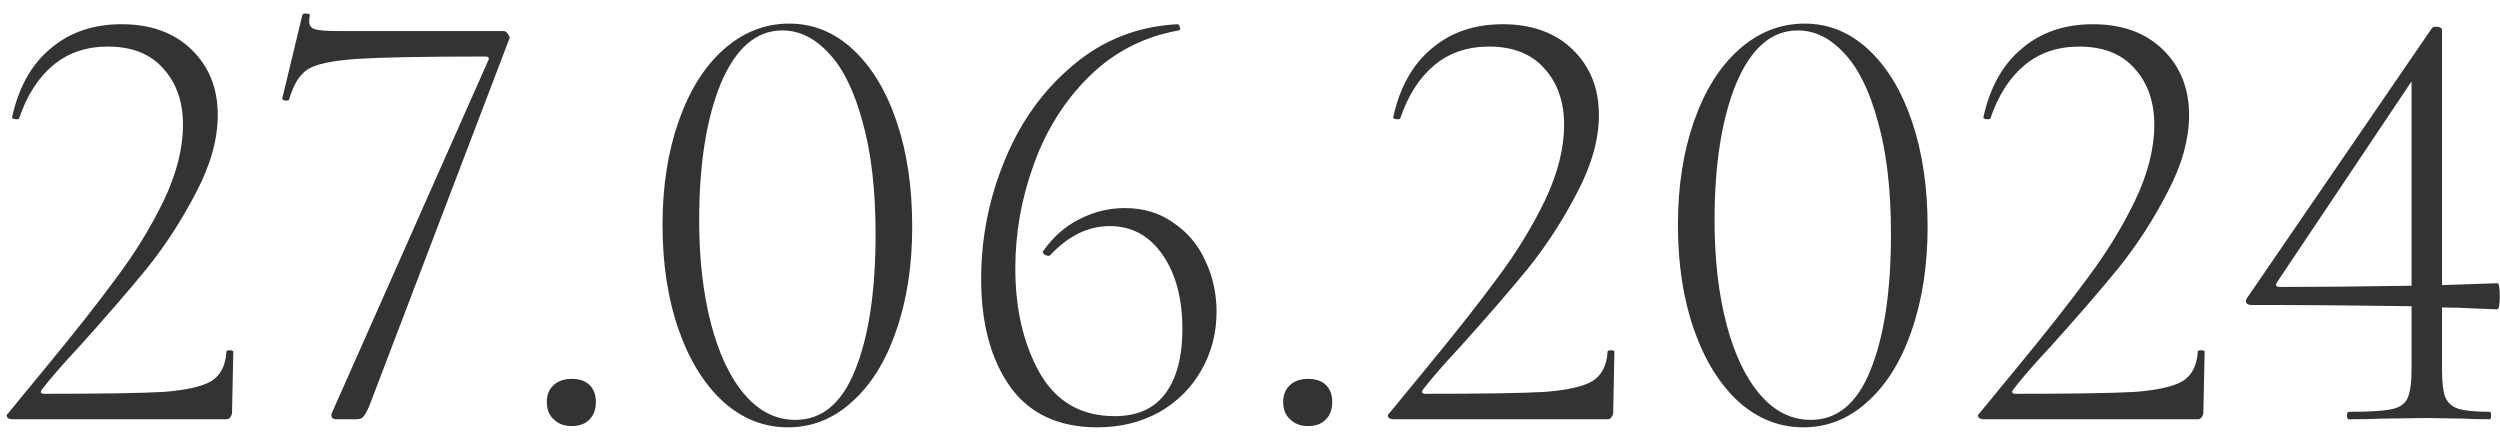 <?xml version="1.0" encoding="UTF-8"?> <svg xmlns="http://www.w3.org/2000/svg" width="161" height="28" viewBox="0 0 161 28" fill="none"><path d="M0.784 27C0.65 27 0.544 26.96 0.464 26.88C0.41 26.773 0.424 26.693 0.504 26.64C1.09 25.92 1.89 24.947 2.904 23.72C4.797 21.427 6.33 19.48 7.504 17.88C8.704 16.28 9.717 14.627 10.544 12.92C11.37 11.187 11.784 9.56 11.784 8.04C11.784 6.547 11.357 5.333 10.504 4.4C9.677 3.467 8.49 3 6.944 3C5.557 3 4.384 3.4 3.424 4.2C2.464 5 1.73 6.147 1.224 7.64C1.224 7.667 1.17 7.68 1.064 7.68C0.85 7.68 0.757 7.627 0.784 7.52C1.21 5.6 2.037 4.133 3.264 3.12C4.49 2.08 6.01 1.56 7.824 1.56C9.717 1.56 11.224 2.107 12.344 3.2C13.464 4.293 14.024 5.693 14.024 7.4C14.024 8.973 13.557 10.64 12.624 12.4C11.717 14.16 10.664 15.787 9.464 17.28C8.264 18.747 6.81 20.427 5.104 22.32C4.01 23.493 3.21 24.413 2.704 25.08C2.57 25.267 2.624 25.36 2.864 25.36C6.517 25.36 9.064 25.32 10.504 25.24C11.944 25.133 12.97 24.907 13.584 24.56C14.197 24.187 14.53 23.547 14.584 22.64C14.584 22.587 14.65 22.56 14.784 22.56C14.944 22.56 15.024 22.587 15.024 22.64L14.944 26.56C14.944 26.667 14.904 26.773 14.824 26.88C14.77 26.96 14.69 27 14.584 27H0.784ZM23.792 26.12C23.632 26.493 23.499 26.733 23.392 26.84C23.312 26.947 23.166 27 22.952 27H21.632C21.552 27 21.472 26.973 21.392 26.92C21.339 26.84 21.326 26.747 21.352 26.64L31.432 3.92C31.539 3.733 31.472 3.64 31.232 3.64C27.232 3.64 24.459 3.693 22.912 3.8C21.366 3.907 20.326 4.133 19.792 4.48C19.286 4.827 18.899 5.453 18.632 6.36C18.632 6.44 18.566 6.48 18.432 6.48C18.379 6.48 18.312 6.467 18.232 6.44C18.179 6.387 18.166 6.333 18.192 6.28L19.472 0.96C19.499 0.88 19.592 0.853 19.752 0.88C19.912 0.88 19.979 0.92 19.952 1C19.926 1.107 19.912 1.24 19.912 1.4C19.912 1.64 20.032 1.8 20.272 1.88C20.539 1.96 21.059 2 21.832 2H32.432C32.539 2 32.632 2.067 32.712 2.2C32.819 2.333 32.846 2.44 32.792 2.52L23.792 26.12ZM36.815 27.44C36.334 27.44 35.948 27.293 35.654 27C35.361 26.733 35.215 26.36 35.215 25.88C35.215 25.427 35.361 25.067 35.654 24.8C35.948 24.533 36.334 24.4 36.815 24.4C37.321 24.4 37.708 24.533 37.974 24.8C38.241 25.067 38.374 25.427 38.374 25.88C38.374 26.36 38.241 26.733 37.974 27C37.708 27.293 37.321 27.44 36.815 27.44ZM50.747 27.52C49.2 27.52 47.814 26.973 46.587 25.88C45.36 24.76 44.4 23.213 43.707 21.24C43.014 19.267 42.667 17.013 42.667 14.48C42.667 12 43.014 9.773 43.707 7.8C44.4 5.827 45.36 4.293 46.587 3.2C47.84 2.08 49.254 1.52 50.827 1.52C52.374 1.52 53.747 2.08 54.947 3.2C56.147 4.32 57.08 5.867 57.747 7.84C58.414 9.813 58.747 12.067 58.747 14.6C58.747 17.107 58.4 19.347 57.707 21.32C57.04 23.267 56.094 24.787 54.867 25.88C53.667 26.973 52.294 27.52 50.747 27.52ZM51.227 27.04C52.934 27.04 54.214 25.973 55.067 23.84C55.947 21.68 56.387 18.76 56.387 15.08C56.387 12.227 56.107 9.813 55.547 7.84C55.014 5.867 54.294 4.4 53.387 3.44C52.48 2.453 51.48 1.96 50.387 1.96C48.707 1.96 47.387 3.093 46.427 5.36C45.494 7.627 45.027 10.573 45.027 14.2C45.027 16.68 45.28 18.893 45.787 20.84C46.294 22.787 47.014 24.307 47.947 25.4C48.88 26.493 49.974 27.04 51.227 27.04ZM72.426 13.4C73.653 13.4 74.706 13.72 75.586 14.36C76.493 14.973 77.173 15.787 77.626 16.8C78.106 17.813 78.346 18.907 78.346 20.08C78.346 21.467 78.013 22.733 77.346 23.88C76.706 25 75.799 25.893 74.626 26.56C73.453 27.2 72.133 27.52 70.666 27.52C68.186 27.52 66.319 26.653 65.066 24.92C63.813 23.16 63.186 20.84 63.186 17.96C63.186 15.32 63.693 12.773 64.706 10.32C65.719 7.84 67.186 5.8 69.106 4.2C71.026 2.573 73.266 1.693 75.826 1.56C75.906 1.56 75.959 1.627 75.986 1.76C76.039 1.867 76.013 1.933 75.906 1.96C73.666 2.36 71.746 3.347 70.146 4.92C68.573 6.467 67.386 8.347 66.586 10.56C65.786 12.747 65.386 14.987 65.386 17.28C65.386 19.893 65.906 22.133 66.946 24C68.013 25.867 69.626 26.8 71.786 26.8C73.253 26.8 74.346 26.307 75.066 25.32C75.786 24.333 76.146 22.96 76.146 21.2C76.146 19.227 75.719 17.627 74.866 16.4C74.013 15.173 72.879 14.56 71.466 14.56C70.079 14.56 68.799 15.187 67.626 16.44L67.546 16.48C67.439 16.48 67.333 16.44 67.226 16.36C67.146 16.28 67.133 16.213 67.186 16.16C67.826 15.253 68.599 14.573 69.506 14.12C70.439 13.64 71.413 13.4 72.426 13.4ZM84.236 27.44C83.756 27.44 83.37 27.293 83.076 27C82.783 26.733 82.636 26.36 82.636 25.88C82.636 25.427 82.783 25.067 83.076 24.8C83.37 24.533 83.756 24.4 84.236 24.4C84.743 24.4 85.13 24.533 85.396 24.8C85.663 25.067 85.796 25.427 85.796 25.88C85.796 26.36 85.663 26.733 85.396 27C85.13 27.293 84.743 27.44 84.236 27.44ZM89.729 27C89.596 27 89.489 26.96 89.409 26.88C89.356 26.773 89.369 26.693 89.449 26.64C90.036 25.92 90.836 24.947 91.849 23.72C93.742 21.427 95.276 19.48 96.449 17.88C97.649 16.28 98.662 14.627 99.489 12.92C100.316 11.187 100.729 9.56 100.729 8.04C100.729 6.547 100.302 5.333 99.449 4.4C98.622 3.467 97.436 3 95.889 3C94.502 3 93.329 3.4 92.369 4.2C91.409 5 90.676 6.147 90.169 7.64C90.169 7.667 90.116 7.68 90.009 7.68C89.796 7.68 89.702 7.627 89.729 7.52C90.156 5.6 90.982 4.133 92.209 3.12C93.436 2.08 94.956 1.56 96.769 1.56C98.662 1.56 100.169 2.107 101.289 3.2C102.409 4.293 102.969 5.693 102.969 7.4C102.969 8.973 102.502 10.64 101.569 12.4C100.662 14.16 99.609 15.787 98.409 17.28C97.209 18.747 95.756 20.427 94.049 22.32C92.956 23.493 92.156 24.413 91.649 25.08C91.516 25.267 91.569 25.36 91.809 25.36C95.462 25.36 98.009 25.32 99.449 25.24C100.889 25.133 101.916 24.907 102.529 24.56C103.142 24.187 103.476 23.547 103.529 22.64C103.529 22.587 103.596 22.56 103.729 22.56C103.889 22.56 103.969 22.587 103.969 22.64L103.889 26.56C103.889 26.667 103.849 26.773 103.769 26.88C103.716 26.96 103.636 27 103.529 27H89.729ZM116.138 27.52C114.591 27.52 113.204 26.973 111.978 25.88C110.751 24.76 109.791 23.213 109.098 21.24C108.404 19.267 108.058 17.013 108.058 14.48C108.058 12 108.404 9.773 109.098 7.8C109.791 5.827 110.751 4.293 111.978 3.2C113.231 2.08 114.644 1.52 116.218 1.52C117.764 1.52 119.138 2.08 120.338 3.2C121.538 4.32 122.471 5.867 123.138 7.84C123.804 9.813 124.138 12.067 124.138 14.6C124.138 17.107 123.791 19.347 123.098 21.32C122.431 23.267 121.484 24.787 120.258 25.88C119.058 26.973 117.684 27.52 116.138 27.52ZM116.618 27.04C118.324 27.04 119.604 25.973 120.458 23.84C121.338 21.68 121.778 18.76 121.778 15.08C121.778 12.227 121.498 9.813 120.938 7.84C120.404 5.867 119.684 4.4 118.778 3.44C117.871 2.453 116.871 1.96 115.778 1.96C114.098 1.96 112.778 3.093 111.818 5.36C110.884 7.627 110.418 10.573 110.418 14.2C110.418 16.68 110.671 18.893 111.178 20.84C111.684 22.787 112.404 24.307 113.338 25.4C114.271 26.493 115.364 27.04 116.618 27.04ZM127.737 27C127.603 27 127.497 26.96 127.417 26.88C127.363 26.773 127.377 26.693 127.457 26.64C128.043 25.92 128.843 24.947 129.857 23.72C131.75 21.427 133.283 19.48 134.457 17.88C135.657 16.28 136.67 14.627 137.497 12.92C138.323 11.187 138.737 9.56 138.737 8.04C138.737 6.547 138.31 5.333 137.457 4.4C136.63 3.467 135.443 3 133.897 3C132.51 3 131.337 3.4 130.377 4.2C129.417 5 128.683 6.147 128.177 7.64C128.177 7.667 128.123 7.68 128.017 7.68C127.803 7.68 127.71 7.627 127.737 7.52C128.163 5.6 128.99 4.133 130.217 3.12C131.443 2.08 132.963 1.56 134.777 1.56C136.67 1.56 138.177 2.107 139.297 3.2C140.417 4.293 140.977 5.693 140.977 7.4C140.977 8.973 140.51 10.64 139.577 12.4C138.67 14.16 137.617 15.787 136.417 17.28C135.217 18.747 133.763 20.427 132.057 22.32C130.963 23.493 130.163 24.413 129.657 25.08C129.523 25.267 129.577 25.36 129.817 25.36C133.47 25.36 136.017 25.32 137.457 25.24C138.897 25.133 139.923 24.907 140.537 24.56C141.15 24.187 141.483 23.547 141.537 22.64C141.537 22.587 141.603 22.56 141.737 22.56C141.897 22.56 141.977 22.587 141.977 22.64L141.897 26.56C141.897 26.667 141.857 26.773 141.777 26.88C141.723 26.96 141.643 27 141.537 27H127.737ZM160.825 18.24C160.932 18.24 160.985 18.52 160.985 19.08C160.985 19.64 160.932 19.92 160.825 19.92L159.705 19.88C158.639 19.827 157.825 19.8 157.265 19.8V23.76C157.265 24.587 157.332 25.187 157.465 25.56C157.625 25.933 157.905 26.187 158.305 26.32C158.732 26.453 159.412 26.52 160.345 26.52C160.399 26.52 160.425 26.6 160.425 26.76C160.425 26.92 160.399 27 160.345 27C159.652 27 159.105 26.987 158.705 26.96L156.265 26.92L153.345 26.96C152.839 26.987 152.145 27 151.265 27C151.185 27 151.145 26.92 151.145 26.76C151.145 26.6 151.185 26.52 151.265 26.52C152.572 26.52 153.479 26.467 153.985 26.36C154.519 26.253 154.865 26.027 155.025 25.68C155.212 25.307 155.305 24.667 155.305 23.76V19.72C151.625 19.667 148.185 19.64 144.985 19.64C144.852 19.64 144.745 19.6 144.665 19.52C144.612 19.413 144.625 19.307 144.705 19.2L156.625 1.8C156.679 1.747 156.759 1.72 156.865 1.72C157.132 1.72 157.265 1.8 157.265 1.96V18.36L160.825 18.24ZM146.825 18.48C149.225 18.48 152.052 18.453 155.305 18.4V5.24L146.625 18.2C146.519 18.387 146.585 18.48 146.825 18.48Z" fill="#333333"></path></svg> 